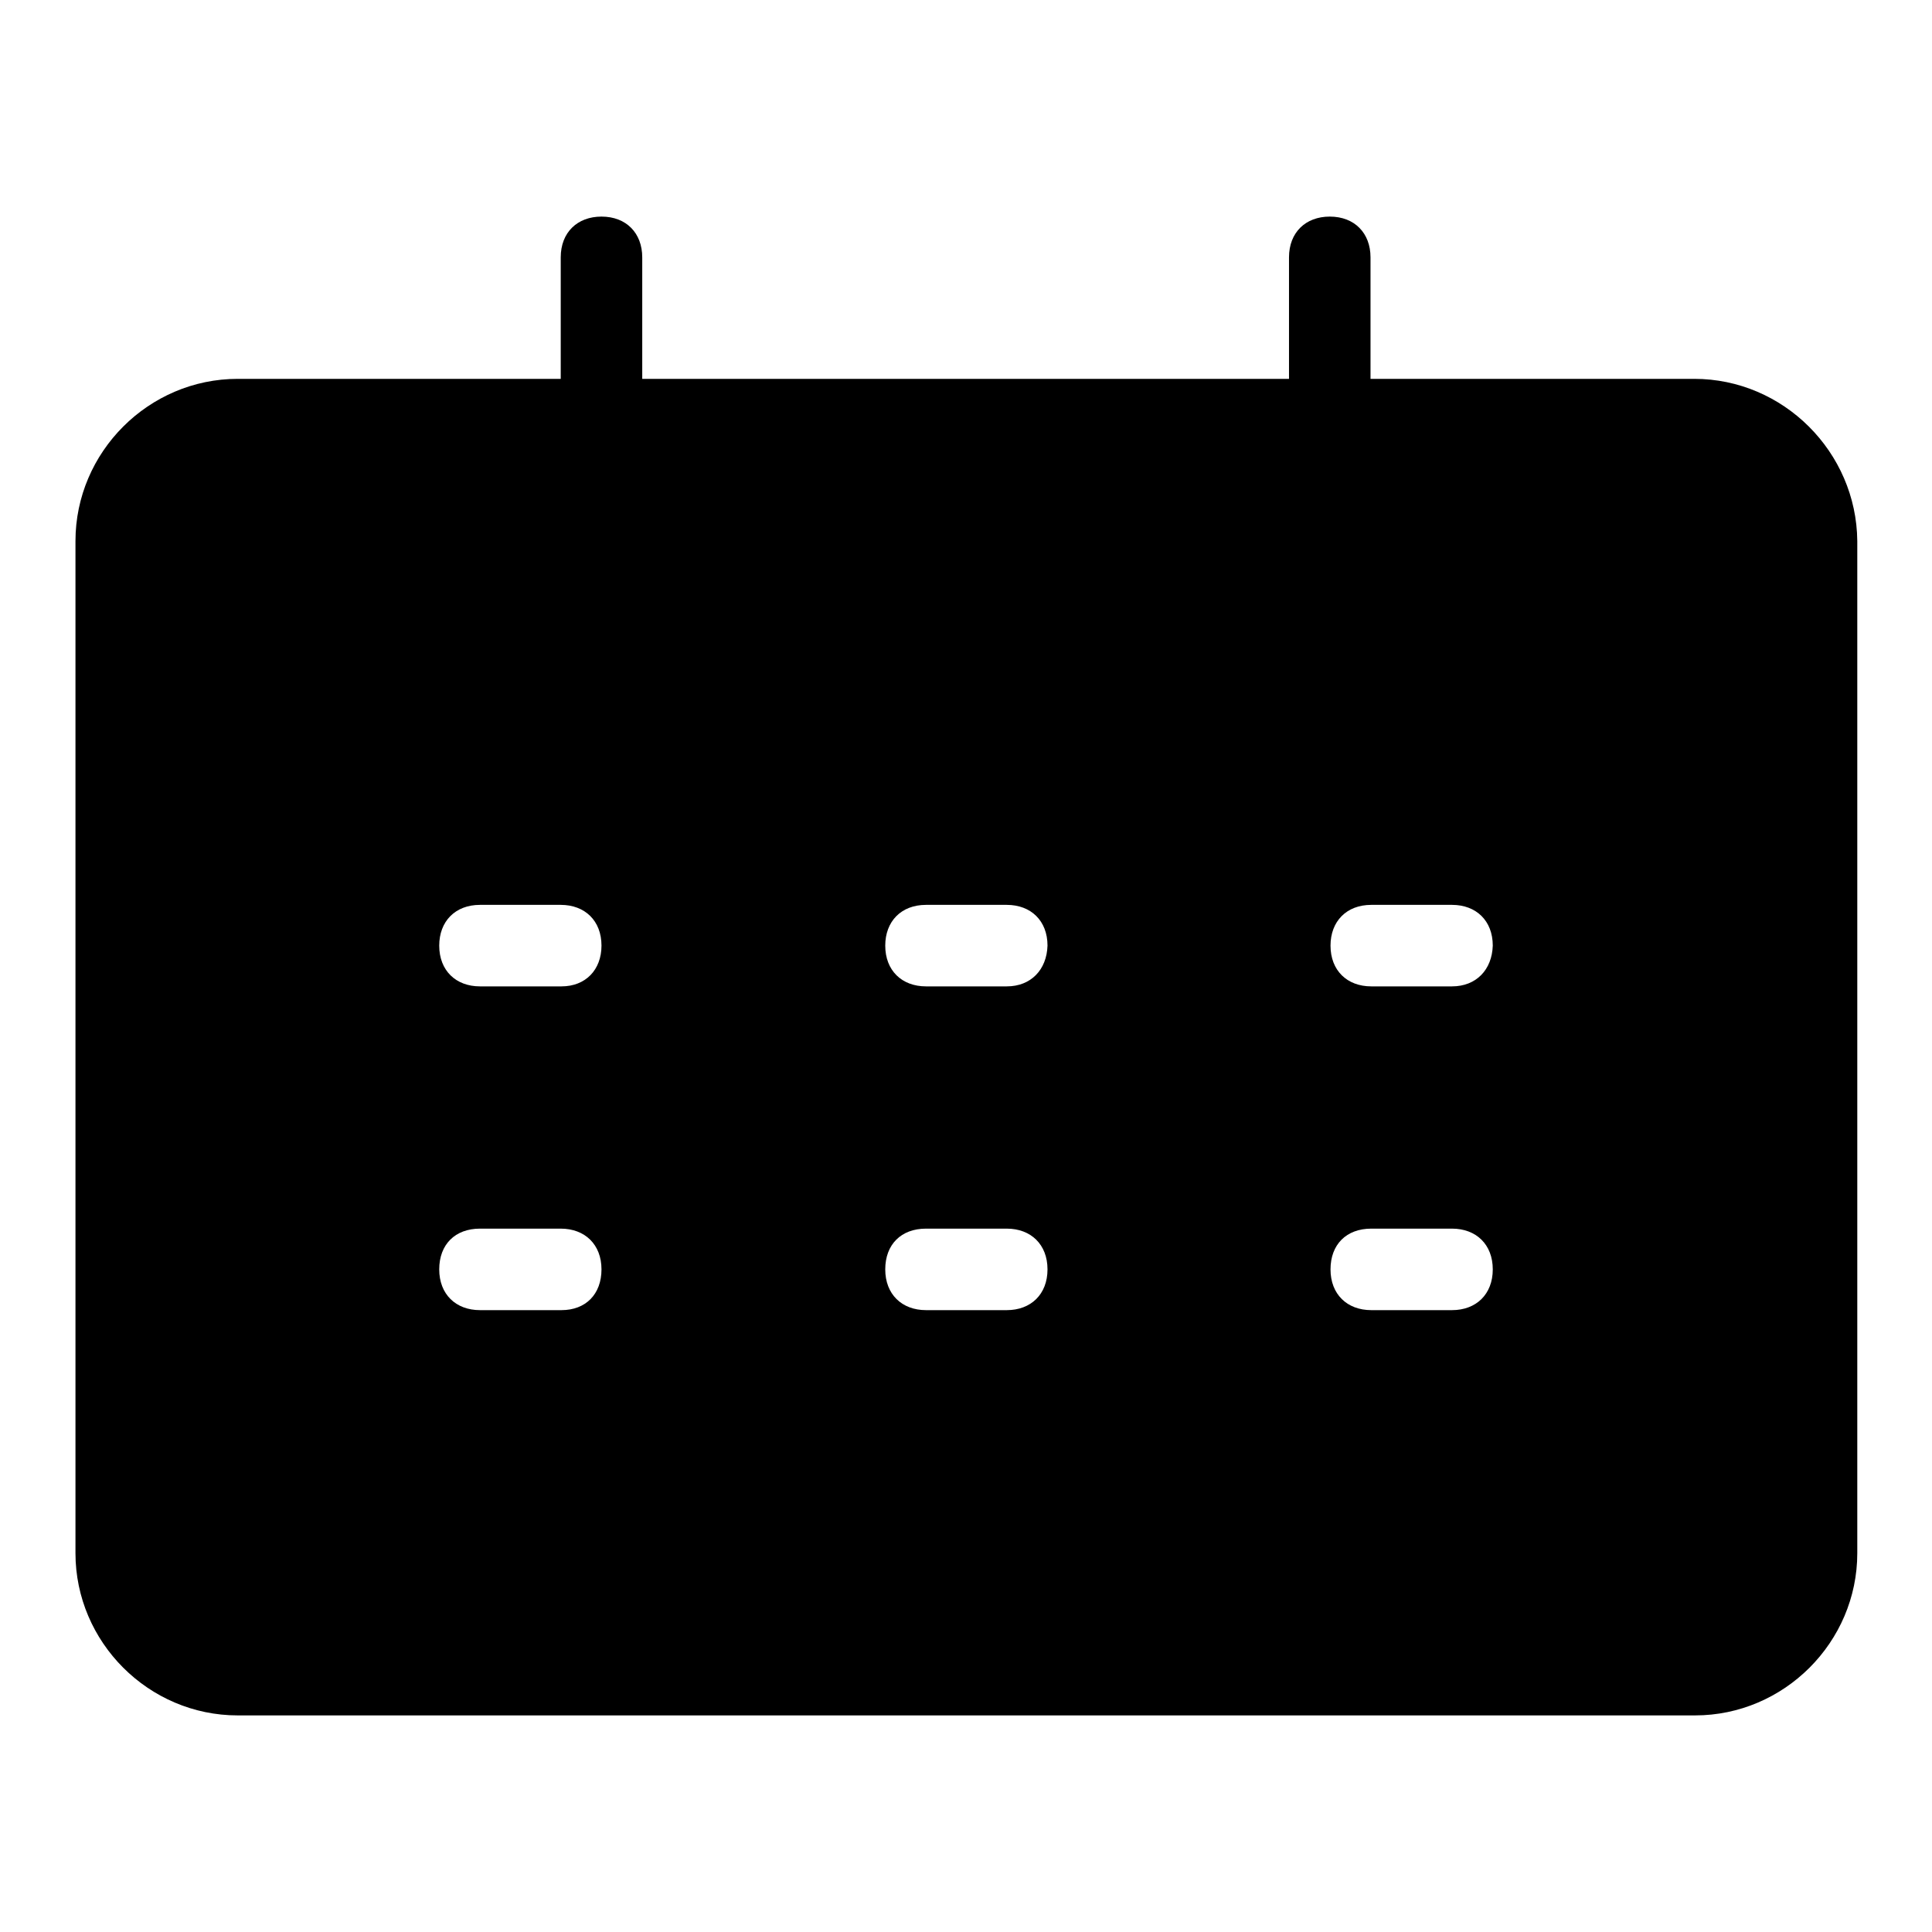 <?xml version="1.0" encoding="utf-8"?>
<!-- Svg Vector Icons : http://www.onlinewebfonts.com/icon -->
<!DOCTYPE svg PUBLIC "-//W3C//DTD SVG 1.1//EN" "http://www.w3.org/Graphics/SVG/1.1/DTD/svg11.dtd">
<svg version="1.1" xmlns="http://www.w3.org/2000/svg" xmlns:xlink="http://www.w3.org/1999/xlink" x="0px" y="0px" viewBox="0 0 256 256" enable-background="new 0 0 256 256" xml:space="preserve">
<g> <path fill="#000000" d="M224.5,50.2h-42.9V34.1c0-3.2-2.1-5.4-5.4-5.4c-3.2,0-5.4,2.1-5.4,5.4v16.1H85.1V34.1 c0-3.2-2.1-5.4-5.4-5.4c-3.2,0-5.4,2.1-5.4,5.4v16.1H31.5C19.7,50.2,10,59.9,10,71.7v134.1c0,11.8,9.7,21.5,21.5,21.5h193.1 c11.8,0,21.5-9.7,21.5-21.5V71.7C246,59.9,236.3,50.2,224.5,50.2L224.5,50.2z M74.4,173.6H63.6c-3.2,0-5.4-2.1-5.4-5.4 s2.1-5.4,5.4-5.4h10.7c3.2,0,5.4,2.1,5.4,5.4S77.6,173.6,74.4,173.6z M74.4,130.7H63.6c-3.2,0-5.4-2.1-5.4-5.4 c0-3.2,2.1-5.4,5.4-5.4h10.7c3.2,0,5.4,2.1,5.4,5.4C79.7,128.5,77.6,130.7,74.4,130.7z M133.4,173.6h-10.7c-3.2,0-5.4-2.1-5.4-5.4 s2.1-5.4,5.4-5.4h10.7c3.2,0,5.4,2.1,5.4,5.4S136.6,173.6,133.4,173.6z M133.4,130.7h-10.7c-3.2,0-5.4-2.1-5.4-5.4 c0-3.2,2.1-5.4,5.4-5.4h10.7c3.2,0,5.4,2.1,5.4,5.4C138.7,128.5,136.6,130.7,133.4,130.7z M192.4,173.6h-10.7 c-3.2,0-5.4-2.1-5.4-5.4s2.1-5.4,5.4-5.4h10.7c3.2,0,5.4,2.1,5.4,5.4S195.6,173.6,192.4,173.6z M192.4,130.7h-10.7 c-3.2,0-5.4-2.1-5.4-5.4c0-3.2,2.1-5.4,5.4-5.4h10.7c3.2,0,5.4,2.1,5.4,5.4C197.7,128.5,195.6,130.7,192.4,130.7z"/></g>
</svg>